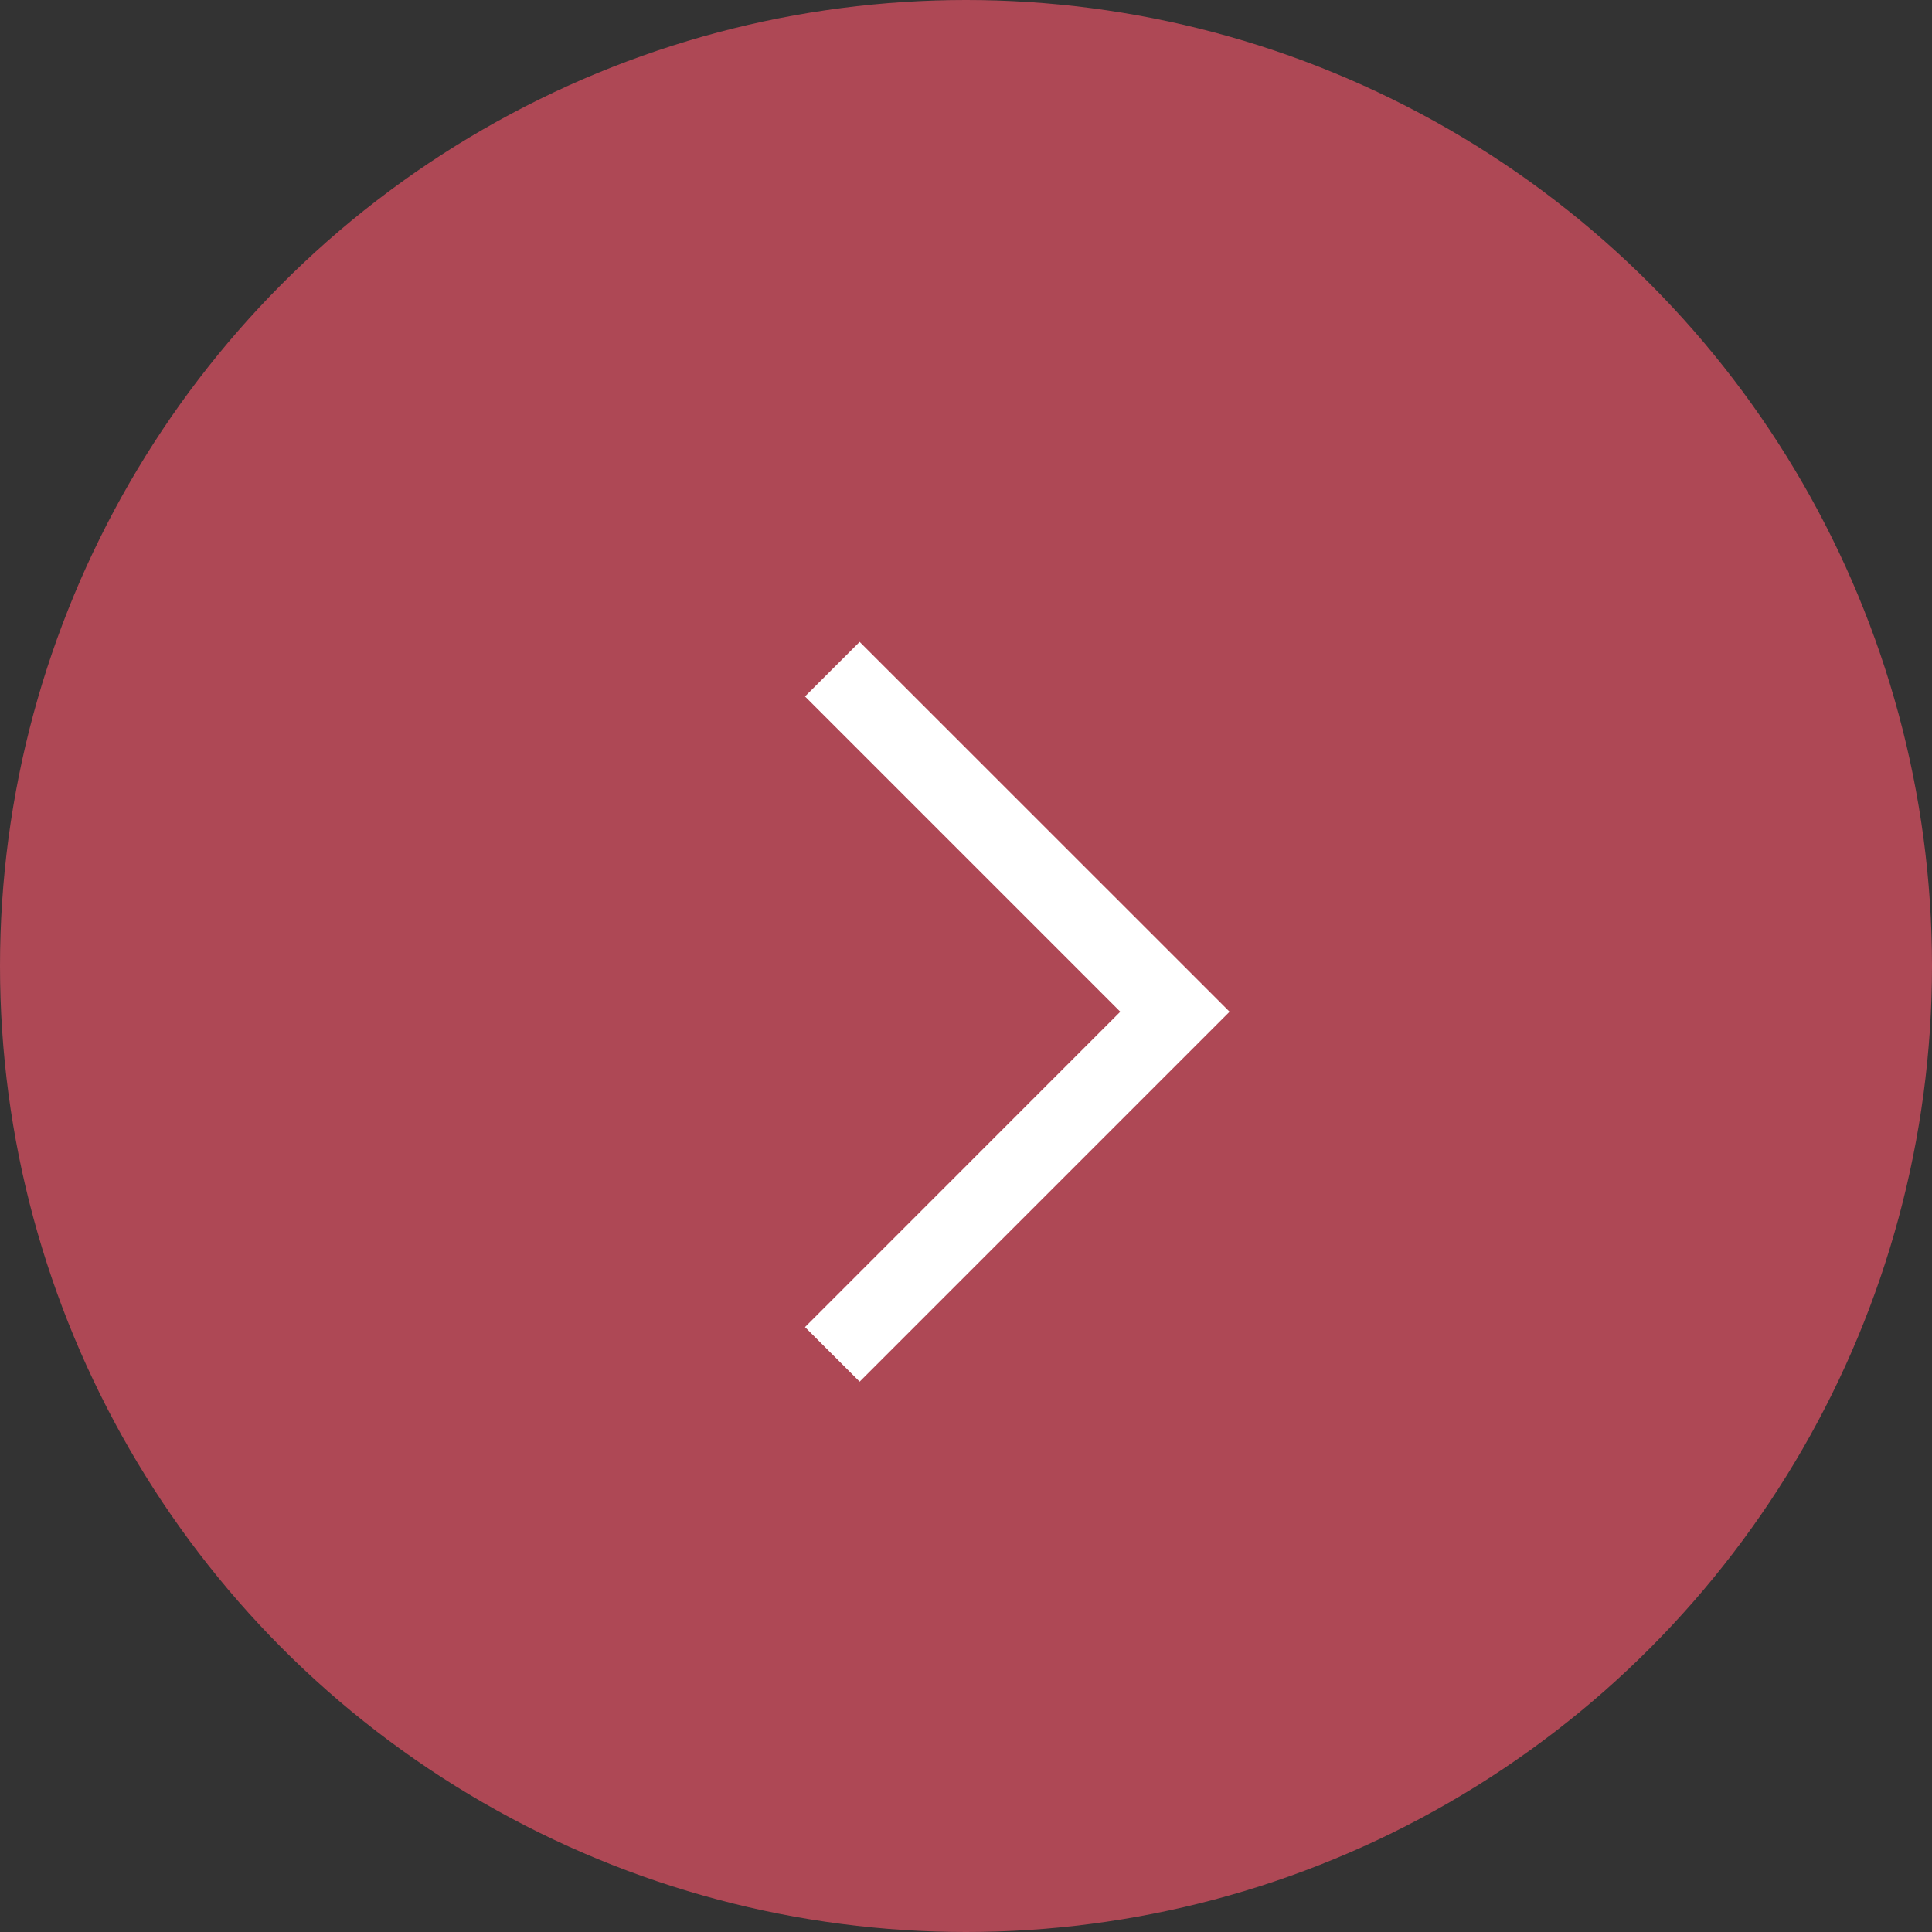 <svg width="21" height="21" viewBox="0 0 21 21" fill="none" xmlns="http://www.w3.org/2000/svg">
<rect x="0" y="0" width="21" height="21" fill="#333333" stroke="none"/>
<circle cx="10.5" cy="10.5" r="10.5" fill="#AE4855"/>
<mask id="mask0_0_261" style="mask-type:alpha" maskUnits="userSpaceOnUse" x="6" y="6" width="10" height="10">
<rect x="6" y="6" width="10" height="10" fill="#D9D9D9"/>
</mask>
<g mask="url(#mask0_0_261)">
<path d="M9.344 15.018L8.75 14.425L12.177 10.997L8.75 7.57L9.344 6.977L13.365 10.997L9.344 15.018Z" fill="white"/>
</g>
</svg>
